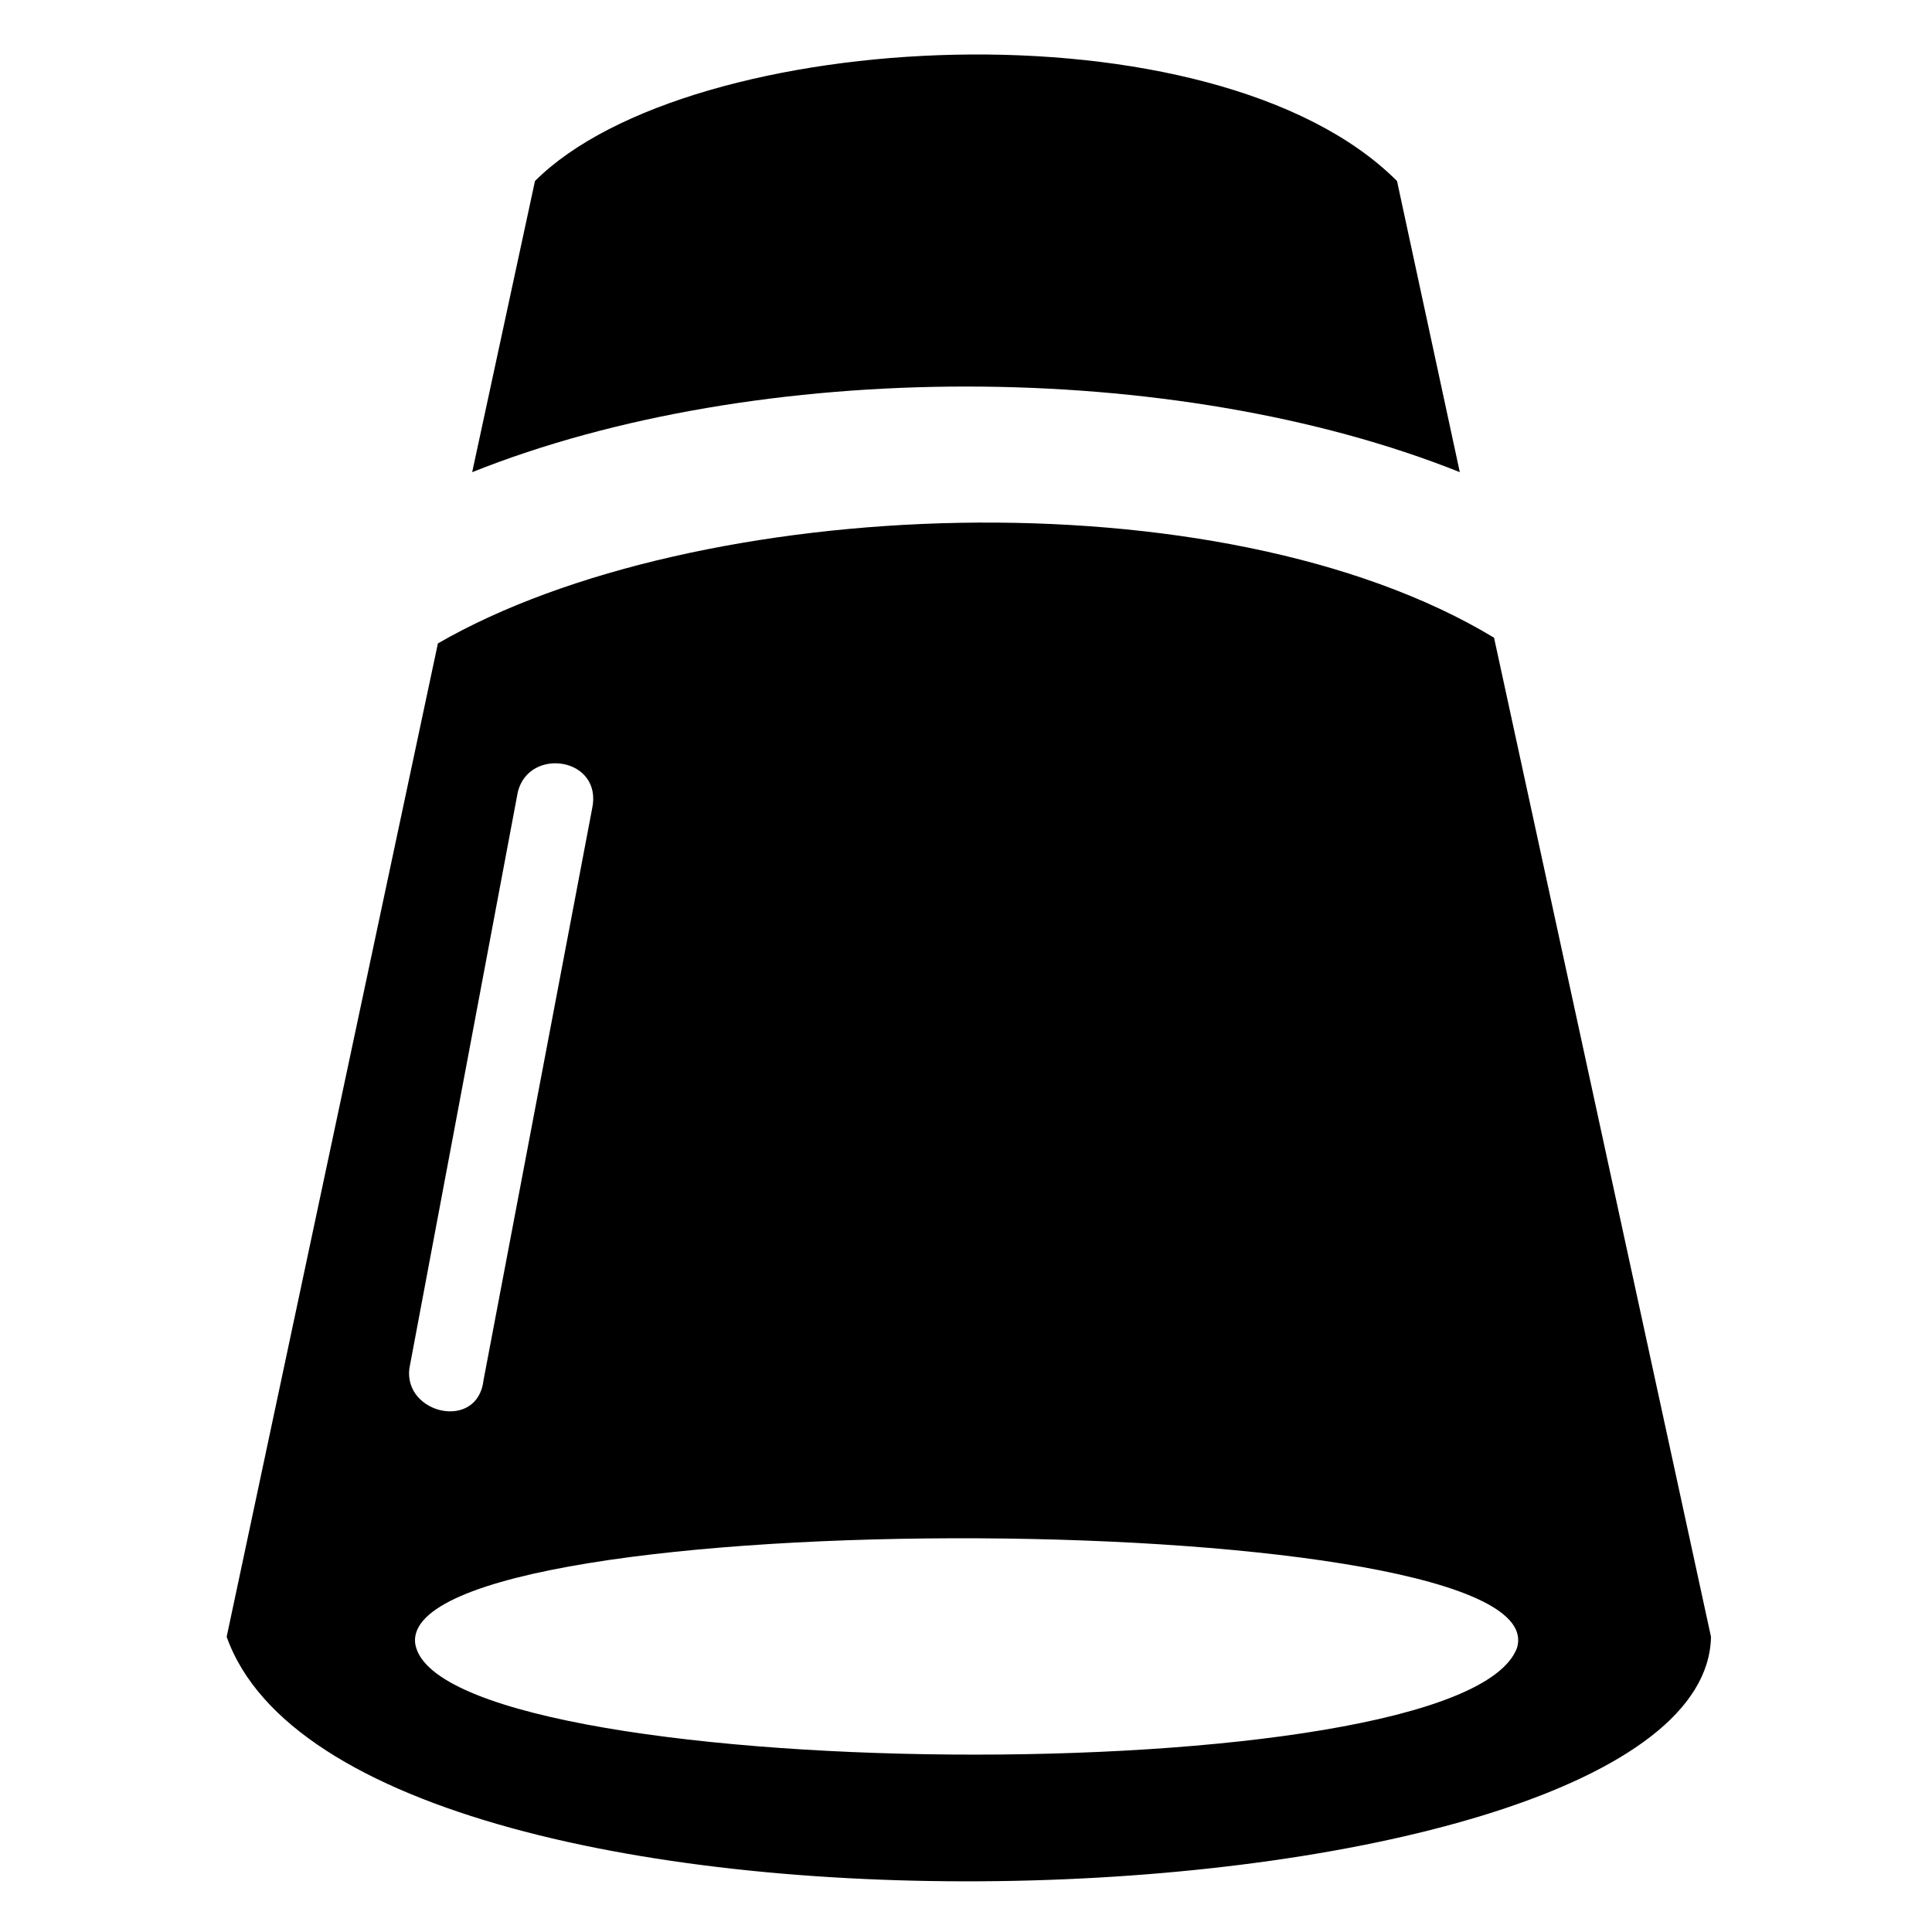 <?xml version="1.0" encoding="UTF-8"?>
<!-- The Best Svg Icon site in the world: iconSvg.co, Visit us! https://iconsvg.co -->
<svg fill="#000000" width="800px" height="800px" version="1.1" viewBox="144 144 512 512" xmlns="http://www.w3.org/2000/svg">
 <path d="m204.07 577.77c33.285 93.801 391.85 78.672 393.36 0l-57.492-264.77c-72.621-43.875-211.81-37.824-279.89 1.512l-55.98 263.25zm48.414-71.109c-1.512 12.105 18.156 16.641 19.668 3.027l28.746-151.29c3.027-13.617-16.641-16.641-19.668-4.539l-28.746 152.81zm278.38-237.53-16.641-77.16c-48.414-48.414-187.61-40.848-228.45 0l-16.641 77.16c75.648-30.258 186.09-30.258 261.74 0zm15.129 311.66c12.105-37.824-295.02-39.336-292-1.512 4.539 37.824 276.87 40.848 292 1.512z" fill-rule="evenodd"/>
</svg>